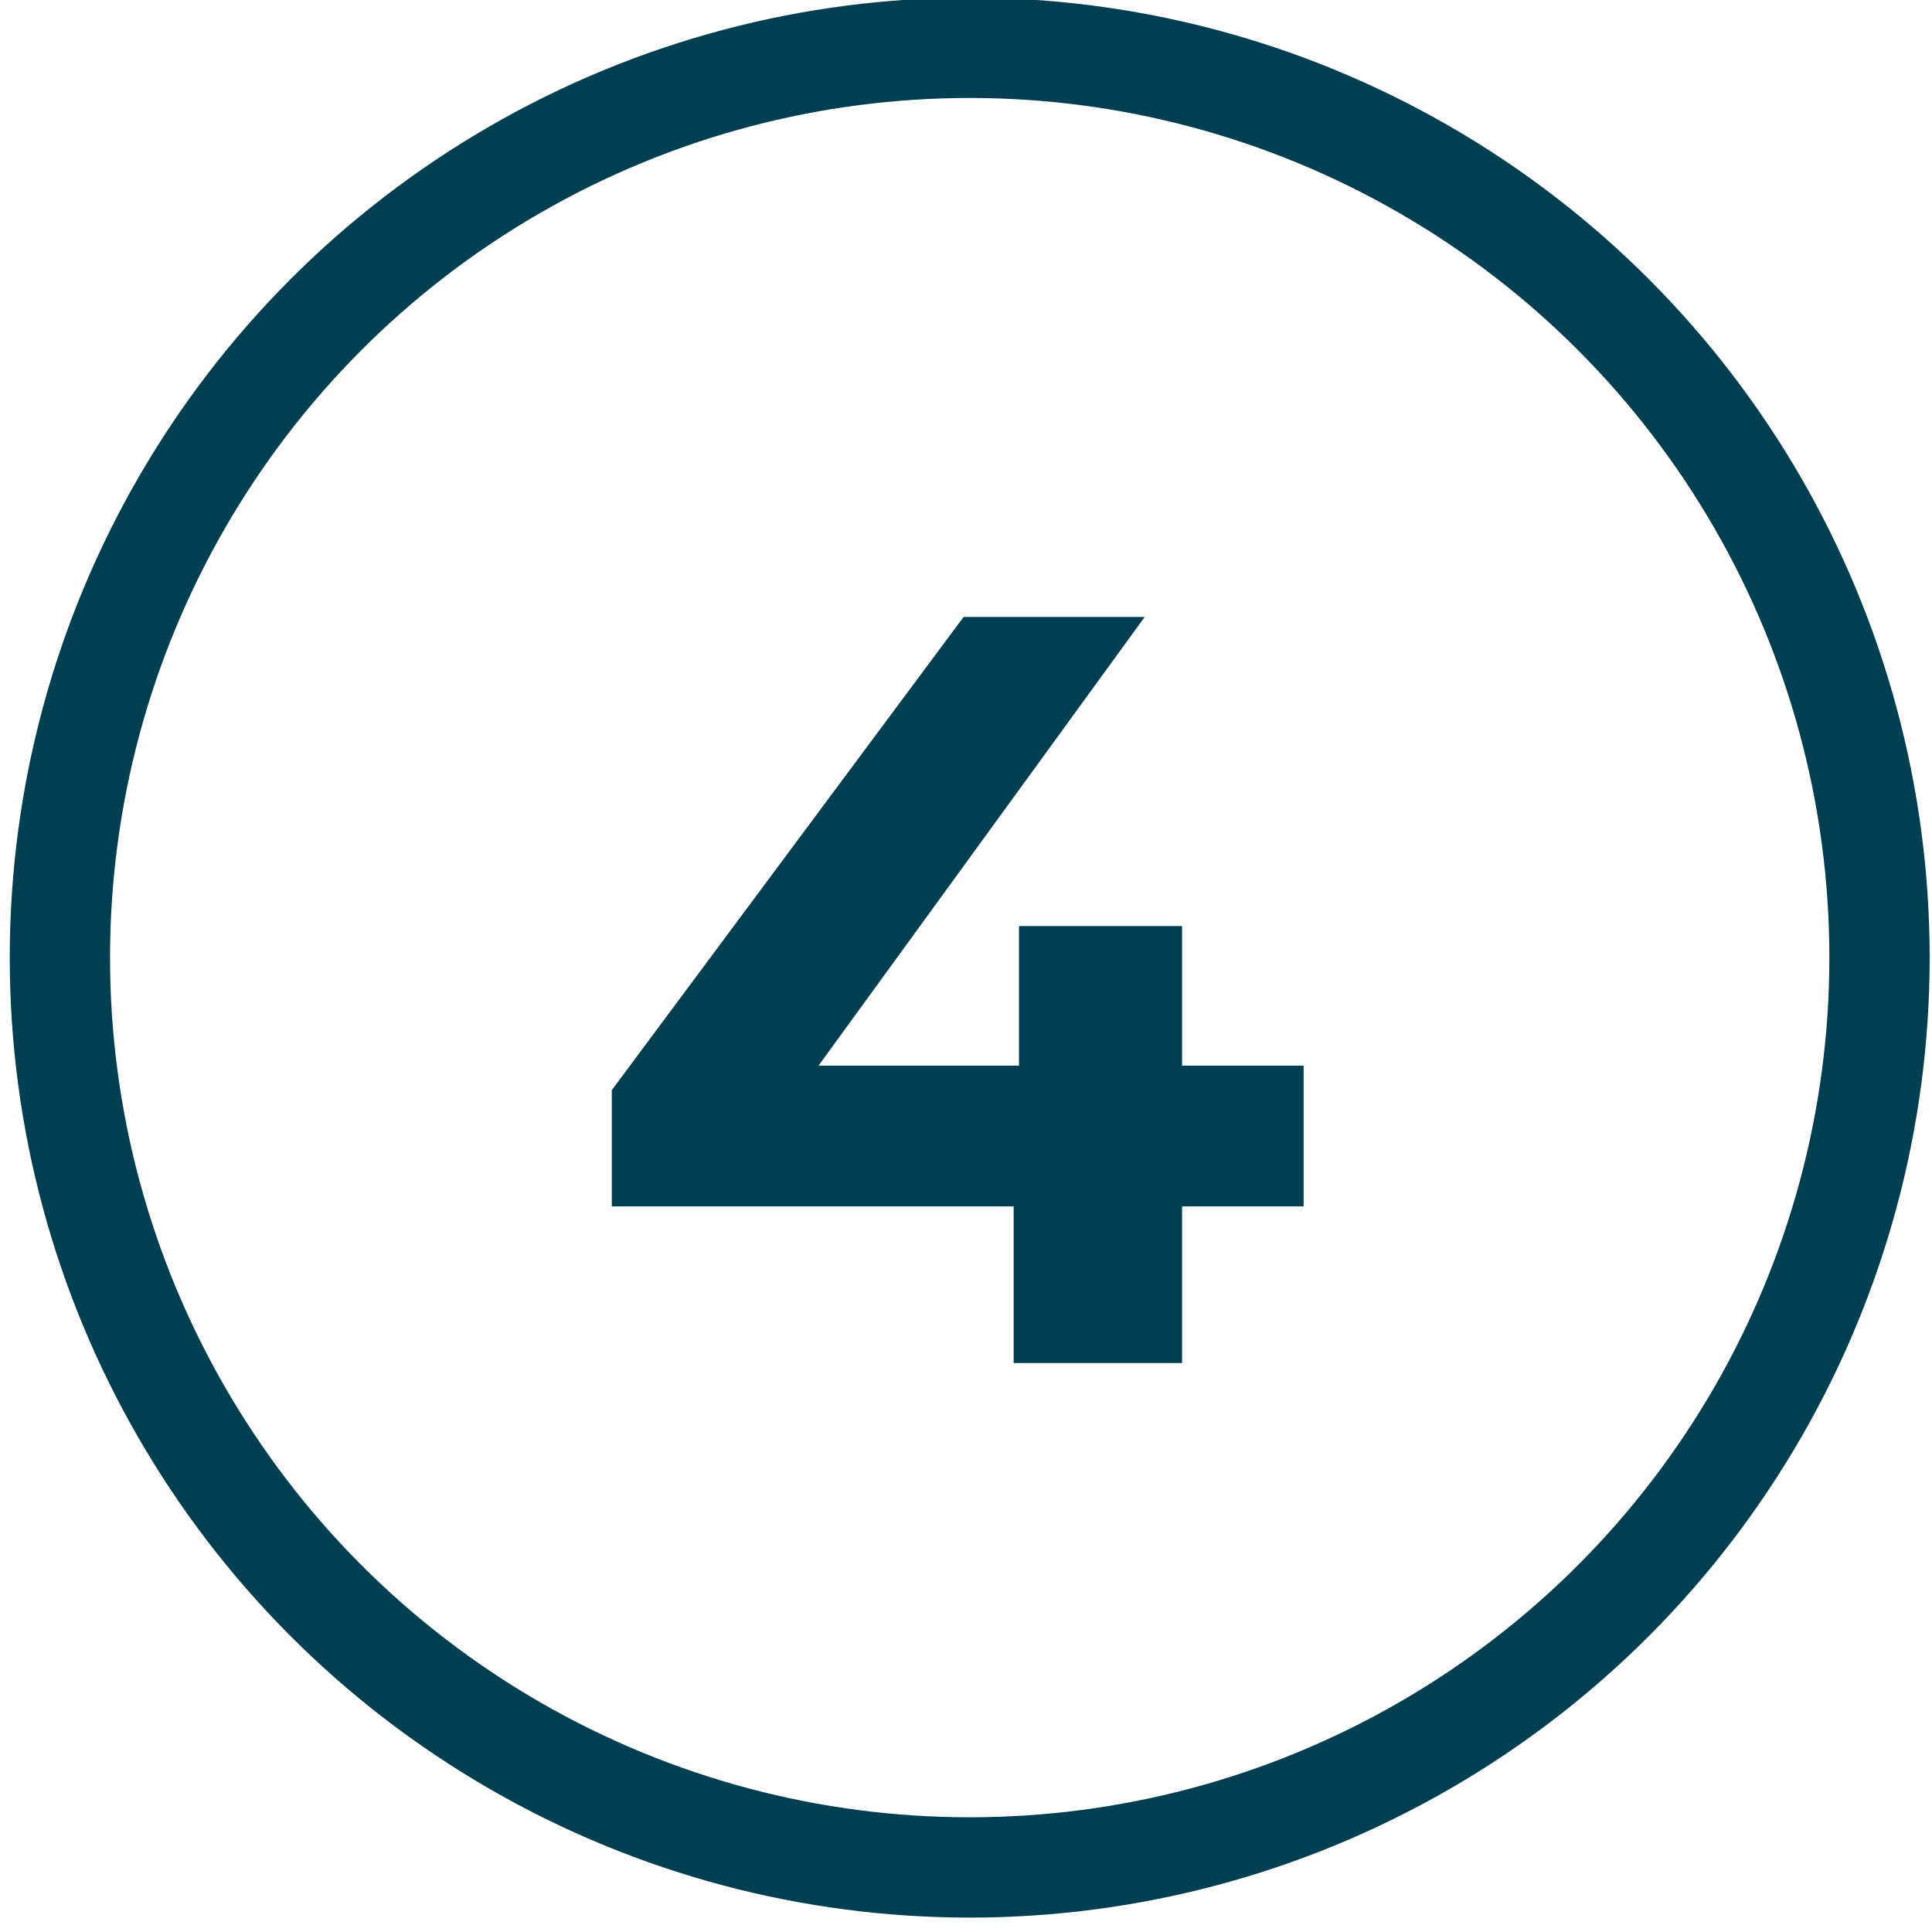 <svg xmlns="http://www.w3.org/2000/svg" viewBox="0 0 120 120"><circle cx="60.23" cy="59.48" r="56.51" style="fill:none;stroke:#003e51;stroke-width:6.23px"/><path d="M80.97 74.93h-7.55v9.73H62.96v-9.73H38v-7.22l21.85-29.39H71.1L50.84 66.19h12.45v-8.67h10.13v8.67h7.55v8.74Z" style="fill:#003e51"/></svg>